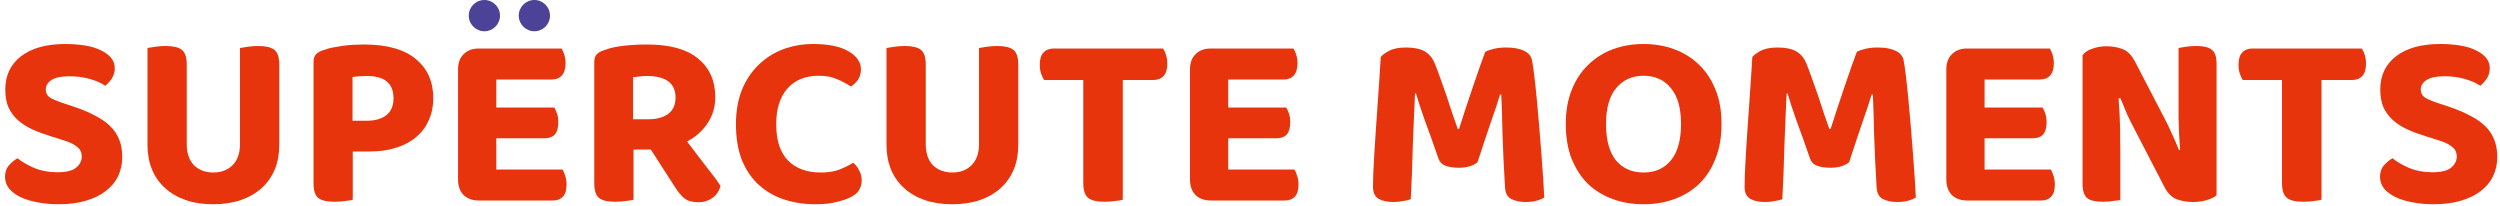 <svg width="400" height="33" viewBox="0 0 400 33" fill="none" xmlns="http://www.w3.org/2000/svg">
<g id="title_supercute">
<g id="supercute moments">
<path d="M9.162 27.56C10.575 27.56 11.575 27.32 12.162 26.84C12.775 26.333 13.082 25.733 13.082 25.04C13.082 24.4 12.842 23.893 12.362 23.52C11.908 23.12 11.215 22.773 10.282 22.48L8.242 21.84C7.122 21.493 6.108 21.12 5.202 20.72C4.295 20.293 3.522 19.8 2.882 19.24C2.242 18.653 1.735 17.973 1.362 17.2C1.015 16.4 0.842 15.44 0.842 14.32C0.842 12.08 1.682 10.307 3.362 9C5.068 7.693 7.428 7.04 10.442 7.04C11.588 7.04 12.642 7.12 13.602 7.28C14.588 7.44 15.428 7.693 16.122 8.04C16.815 8.36 17.362 8.76 17.762 9.24C18.162 9.72 18.362 10.28 18.362 10.92C18.362 11.533 18.202 12.08 17.882 12.56C17.588 13.013 17.242 13.4 16.842 13.72C16.228 13.293 15.415 12.933 14.402 12.64C13.388 12.347 12.282 12.2 11.082 12.2C9.802 12.2 8.855 12.4 8.242 12.8C7.628 13.2 7.322 13.707 7.322 14.32C7.322 14.853 7.522 15.267 7.922 15.56C8.322 15.827 8.948 16.107 9.802 16.4L11.962 17.12C13.215 17.547 14.308 18.013 15.242 18.52C16.202 19 17.002 19.56 17.642 20.2C18.282 20.813 18.762 21.533 19.082 22.36C19.402 23.16 19.562 24.08 19.562 25.12C19.562 26.24 19.335 27.267 18.882 28.2C18.455 29.107 17.802 29.893 16.922 30.56C16.068 31.227 15.002 31.747 13.722 32.12C12.468 32.493 11.015 32.68 9.362 32.68C8.135 32.68 7.002 32.573 5.962 32.36C4.922 32.173 4.015 31.893 3.242 31.52C2.495 31.147 1.895 30.693 1.442 30.16C1.015 29.6 0.802 28.973 0.802 28.28C0.802 27.56 1.002 26.96 1.402 26.48C1.828 26 2.295 25.613 2.802 25.32C3.522 25.907 4.415 26.427 5.482 26.88C6.575 27.333 7.802 27.56 9.162 27.56Z" fill="#E8340C"/>
<path d="M34.118 32.68C32.464 32.68 30.984 32.453 29.678 32C28.398 31.547 27.304 30.907 26.398 30.08C25.491 29.253 24.798 28.267 24.318 27.12C23.838 25.947 23.598 24.64 23.598 23.2V7.68C23.891 7.627 24.304 7.56 24.838 7.48C25.398 7.4 25.958 7.36 26.518 7.36C27.718 7.36 28.571 7.56 29.078 7.96C29.611 8.36 29.878 9.147 29.878 10.32V23.08C29.878 24.52 30.264 25.64 31.038 26.44C31.838 27.213 32.864 27.6 34.118 27.6C35.398 27.6 36.424 27.213 37.198 26.44C37.998 25.64 38.398 24.52 38.398 23.08V7.68C38.691 7.627 39.104 7.56 39.638 7.48C40.198 7.4 40.758 7.36 41.318 7.36C42.518 7.36 43.371 7.56 43.878 7.96C44.411 8.36 44.678 9.147 44.678 10.32V23.2C44.678 24.64 44.438 25.947 43.958 27.12C43.478 28.267 42.784 29.253 41.878 30.08C40.971 30.907 39.864 31.547 38.558 32C37.251 32.453 35.771 32.68 34.118 32.68Z" fill="#E8340C"/>
<path d="M56.443 24.24V31.96C56.15 32.04 55.736 32.107 55.203 32.16C54.67 32.24 54.11 32.28 53.523 32.28C52.27 32.28 51.39 32.067 50.883 31.64C50.403 31.213 50.163 30.44 50.163 29.32V9.92C50.163 9.387 50.296 8.973 50.563 8.68C50.856 8.387 51.27 8.16 51.803 8C52.23 7.84 52.71 7.707 53.243 7.6C53.803 7.493 54.363 7.4 54.923 7.32C55.51 7.24 56.083 7.187 56.643 7.16C57.23 7.133 57.776 7.12 58.283 7.12C61.91 7.12 64.656 7.893 66.523 9.44C68.39 10.96 69.323 13.053 69.323 15.72C69.323 17 69.083 18.173 68.603 19.24C68.15 20.28 67.483 21.173 66.603 21.92C65.723 22.667 64.643 23.24 63.363 23.64C62.11 24.04 60.683 24.24 59.083 24.24H56.443ZM58.683 19.32C59.99 19.32 61.03 19.027 61.803 18.44C62.576 17.827 62.963 16.92 62.963 15.72C62.963 13.347 61.55 12.16 58.723 12.16C58.243 12.16 57.816 12.173 57.443 12.2C57.096 12.227 56.75 12.267 56.403 12.32V19.32H58.683Z" fill="#E8340C"/>
<path d="M76.608 32.08C75.595 32.08 74.781 31.787 74.168 31.2C73.581 30.587 73.288 29.773 73.288 28.76V11.08C73.288 10.067 73.581 9.267 74.168 8.68C74.781 8.067 75.595 7.76 76.608 7.76H89.848C90.008 8.027 90.155 8.36 90.288 8.76C90.421 9.16 90.488 9.613 90.488 10.12C90.488 11 90.288 11.653 89.888 12.08C89.515 12.507 88.981 12.72 88.288 12.72H79.408V17.2H88.688C88.848 17.467 88.995 17.8 89.128 18.2C89.261 18.6 89.328 19.053 89.328 19.56C89.328 20.44 89.141 21.093 88.768 21.52C88.395 21.92 87.861 22.12 87.168 22.12H79.408V27.12H90.008C90.168 27.387 90.315 27.733 90.448 28.16C90.581 28.587 90.648 29.053 90.648 29.56C90.648 30.44 90.448 31.08 90.048 31.48C89.675 31.88 89.155 32.08 88.488 32.08H76.608Z" fill="#E8340C"/>
<path d="M114.445 15.56C114.445 17.107 114.032 18.493 113.205 19.72C112.405 20.947 111.312 21.92 109.925 22.64C111.018 24.08 112.058 25.44 113.045 26.72C114.058 27.973 114.805 28.987 115.285 29.76C115.045 30.613 114.592 31.267 113.925 31.72C113.285 32.147 112.578 32.36 111.805 32.36C110.792 32.36 110.018 32.147 109.485 31.72C108.952 31.267 108.445 30.653 107.965 29.88L104.125 23.92H101.365V31.96C101.072 32.04 100.658 32.107 100.125 32.16C99.592 32.24 99.032 32.28 98.445 32.28C97.192 32.28 96.312 32.067 95.805 31.64C95.325 31.213 95.085 30.44 95.085 29.32V9.92C95.085 9.387 95.218 8.973 95.485 8.68C95.778 8.387 96.192 8.16 96.725 8C97.578 7.68 98.605 7.453 99.805 7.32C101.005 7.187 102.258 7.12 103.565 7.12C107.192 7.12 109.912 7.88 111.725 9.4C113.538 10.893 114.445 12.947 114.445 15.56ZM103.765 19.08C105.045 19.08 106.085 18.8 106.885 18.24C107.685 17.653 108.085 16.773 108.085 15.6C108.085 13.307 106.552 12.16 103.485 12.16C103.058 12.16 102.672 12.187 102.325 12.24C101.978 12.267 101.632 12.307 101.285 12.36V19.08H103.765Z" fill="#E8340C"/>
<path d="M137.751 11.12C137.751 11.733 137.591 12.28 137.271 12.76C136.951 13.213 136.578 13.573 136.151 13.84C135.458 13.387 134.698 12.987 133.871 12.64C133.071 12.293 132.111 12.12 130.991 12.12C128.858 12.12 127.191 12.8 125.991 14.16C124.791 15.493 124.191 17.4 124.191 19.88C124.191 22.44 124.818 24.373 126.071 25.68C127.351 26.96 129.098 27.6 131.311 27.6C132.458 27.6 133.431 27.453 134.231 27.16C135.058 26.84 135.818 26.467 136.511 26.04C136.911 26.36 137.231 26.773 137.471 27.28C137.738 27.76 137.871 28.307 137.871 28.92C137.871 29.453 137.724 29.96 137.431 30.44C137.164 30.893 136.684 31.28 135.991 31.6C135.458 31.867 134.738 32.107 133.831 32.32C132.924 32.56 131.804 32.68 130.471 32.68C128.684 32.68 127.018 32.427 125.471 31.92C123.924 31.413 122.578 30.64 121.431 29.6C120.284 28.56 119.378 27.24 118.711 25.64C118.071 24.013 117.751 22.093 117.751 19.88C117.751 17.8 118.071 15.96 118.711 14.36C119.378 12.76 120.271 11.427 121.391 10.36C122.511 9.267 123.818 8.44 125.311 7.88C126.804 7.32 128.404 7.04 130.111 7.04C132.538 7.04 134.418 7.427 135.751 8.2C137.084 8.973 137.751 9.947 137.751 11.12Z" fill="#E8340C"/>
<path d="M152.36 32.68C150.707 32.68 149.227 32.453 147.92 32C146.64 31.547 145.547 30.907 144.64 30.08C143.733 29.253 143.04 28.267 142.56 27.12C142.08 25.947 141.84 24.64 141.84 23.2V7.68C142.133 7.627 142.547 7.56 143.08 7.48C143.64 7.4 144.2 7.36 144.76 7.36C145.96 7.36 146.813 7.56 147.32 7.96C147.853 8.36 148.12 9.147 148.12 10.32V23.08C148.12 24.52 148.507 25.64 149.28 26.44C150.08 27.213 151.107 27.6 152.36 27.6C153.64 27.6 154.667 27.213 155.44 26.44C156.24 25.64 156.64 24.52 156.64 23.08V7.68C156.933 7.627 157.347 7.56 157.88 7.48C158.44 7.4 159 7.36 159.56 7.36C160.76 7.36 161.613 7.56 162.12 7.96C162.653 8.36 162.92 9.147 162.92 10.32V23.2C162.92 24.64 162.68 25.947 162.2 27.12C161.72 28.267 161.027 29.253 160.12 30.08C159.213 30.907 158.107 31.547 156.8 32C155.493 32.453 154.013 32.68 152.36 32.68Z" fill="#E8340C"/>
<path d="M179.645 12.8V31.96C179.352 32.04 178.939 32.107 178.405 32.16C177.872 32.24 177.312 32.28 176.725 32.28C175.472 32.28 174.592 32.067 174.085 31.64C173.579 31.213 173.325 30.44 173.325 29.32V12.8H167.045C166.885 12.533 166.725 12.187 166.565 11.76C166.432 11.333 166.365 10.867 166.365 10.36C166.365 9.453 166.565 8.8 166.965 8.4C167.365 7.973 167.912 7.76 168.605 7.76H186.085C186.272 8.027 186.432 8.373 186.565 8.8C186.699 9.227 186.765 9.693 186.765 10.2C186.765 11.08 186.565 11.733 186.165 12.16C185.765 12.587 185.219 12.8 184.525 12.8H179.645Z" fill="#E8340C"/>
<path d="M193.717 32.08C192.704 32.08 191.891 31.787 191.277 31.2C190.691 30.587 190.397 29.773 190.397 28.76V11.08C190.397 10.067 190.691 9.267 191.277 8.68C191.891 8.067 192.704 7.76 193.717 7.76H206.957C207.117 8.027 207.264 8.36 207.397 8.76C207.531 9.16 207.597 9.613 207.597 10.12C207.597 11 207.397 11.653 206.997 12.08C206.624 12.507 206.091 12.72 205.397 12.72H196.517V17.2H205.797C205.957 17.467 206.104 17.8 206.237 18.2C206.371 18.6 206.437 19.053 206.437 19.56C206.437 20.44 206.251 21.093 205.877 21.52C205.504 21.92 204.971 22.12 204.277 22.12H196.517V27.12H207.117C207.277 27.387 207.424 27.733 207.557 28.16C207.691 28.587 207.757 29.053 207.757 29.56C207.757 30.44 207.557 31.08 207.157 31.48C206.784 31.88 206.264 32.08 205.597 32.08H193.717Z" fill="#E8340C"/>
<path d="M236.402 25.96C236.082 26.227 235.669 26.44 235.162 26.6C234.655 26.76 234.082 26.84 233.442 26.84C232.589 26.84 231.869 26.733 231.282 26.52C230.722 26.307 230.349 25.933 230.162 25.4C229.309 22.92 228.575 20.867 227.962 19.24C227.375 17.587 226.909 16.16 226.562 14.96H226.402C226.322 16.613 226.255 18.133 226.202 19.52C226.149 20.88 226.095 22.213 226.042 23.52C226.015 24.827 225.975 26.147 225.922 27.48C225.869 28.813 225.802 30.28 225.722 31.88C225.429 31.987 225.029 32.08 224.522 32.16C224.042 32.267 223.535 32.32 223.002 32.32C221.962 32.32 221.149 32.147 220.562 31.8C219.975 31.427 219.682 30.8 219.682 29.92C219.682 29.413 219.695 28.72 219.722 27.84C219.775 26.933 219.829 25.907 219.882 24.76C219.962 23.587 220.042 22.333 220.122 21C220.229 19.667 220.322 18.32 220.402 16.96C220.509 15.573 220.602 14.213 220.682 12.88C220.762 11.52 220.842 10.267 220.922 9.12C221.135 8.827 221.562 8.507 222.202 8.16C222.869 7.787 223.789 7.6 224.962 7.6C226.215 7.6 227.202 7.8 227.922 8.2C228.642 8.6 229.189 9.253 229.562 10.16C229.855 10.88 230.162 11.693 230.482 12.6C230.802 13.48 231.122 14.387 231.442 15.32C231.762 16.253 232.069 17.187 232.362 18.12C232.682 19.027 232.975 19.867 233.242 20.64H233.442C234.189 18.293 234.935 16.027 235.682 13.84C236.429 11.627 237.082 9.773 237.642 8.28C238.015 8.093 238.482 7.933 239.042 7.8C239.629 7.667 240.269 7.6 240.962 7.6C242.162 7.6 243.122 7.773 243.842 8.12C244.562 8.467 244.989 8.973 245.122 9.64C245.229 10.173 245.349 10.987 245.482 12.08C245.615 13.173 245.749 14.427 245.882 15.84C246.015 17.253 246.149 18.747 246.282 20.32C246.415 21.867 246.535 23.373 246.642 24.84C246.749 26.28 246.842 27.6 246.922 28.8C247.002 30 247.055 30.933 247.082 31.6C246.682 31.84 246.255 32.013 245.802 32.12C245.349 32.253 244.775 32.32 244.082 32.32C243.202 32.32 242.442 32.16 241.802 31.84C241.189 31.52 240.855 30.893 240.802 29.96C240.615 26.867 240.482 24.04 240.402 21.48C240.349 18.893 240.282 16.773 240.202 15.12H240.002C239.682 16.24 239.215 17.653 238.602 19.36C238.015 21.067 237.282 23.267 236.402 25.96Z" fill="#E8340C"/>
<path d="M275.445 19.84C275.445 21.92 275.125 23.76 274.485 25.36C273.871 26.96 273.005 28.307 271.885 29.4C270.765 30.467 269.445 31.28 267.925 31.84C266.405 32.4 264.751 32.68 262.965 32.68C261.178 32.68 259.525 32.4 258.005 31.84C256.485 31.28 255.165 30.467 254.045 29.4C252.951 28.307 252.085 26.96 251.445 25.36C250.831 23.76 250.525 21.92 250.525 19.84C250.525 17.76 250.845 15.933 251.485 14.36C252.125 12.76 253.005 11.427 254.125 10.36C255.245 9.267 256.551 8.44 258.045 7.88C259.565 7.32 261.205 7.04 262.965 7.04C264.725 7.04 266.365 7.32 267.885 7.88C269.405 8.44 270.725 9.267 271.845 10.36C272.965 11.427 273.845 12.76 274.485 14.36C275.125 15.933 275.445 17.76 275.445 19.84ZM268.965 19.84C268.965 17.28 268.418 15.36 267.325 14.08C266.258 12.773 264.805 12.12 262.965 12.12C261.151 12.12 259.698 12.773 258.605 14.08C257.511 15.36 256.965 17.28 256.965 19.84C256.965 22.427 257.498 24.373 258.565 25.68C259.658 26.96 261.125 27.6 262.965 27.6C264.805 27.6 266.258 26.96 267.325 25.68C268.418 24.373 268.965 22.427 268.965 19.84Z" fill="#E8340C"/>
<path d="M295.855 25.96C295.535 26.227 295.122 26.44 294.615 26.6C294.109 26.76 293.535 26.84 292.895 26.84C292.042 26.84 291.322 26.733 290.735 26.52C290.175 26.307 289.802 25.933 289.615 25.4C288.762 22.92 288.029 20.867 287.415 19.24C286.829 17.587 286.362 16.16 286.015 14.96H285.855C285.775 16.613 285.709 18.133 285.655 19.52C285.602 20.88 285.549 22.213 285.495 23.52C285.469 24.827 285.429 26.147 285.375 27.48C285.322 28.813 285.255 30.28 285.175 31.88C284.882 31.987 284.482 32.08 283.975 32.16C283.495 32.267 282.989 32.32 282.455 32.32C281.415 32.32 280.602 32.147 280.015 31.8C279.429 31.427 279.135 30.8 279.135 29.92C279.135 29.413 279.149 28.72 279.175 27.84C279.229 26.933 279.282 25.907 279.335 24.76C279.415 23.587 279.495 22.333 279.575 21C279.682 19.667 279.775 18.32 279.855 16.96C279.962 15.573 280.055 14.213 280.135 12.88C280.215 11.52 280.295 10.267 280.375 9.12C280.589 8.827 281.015 8.507 281.655 8.16C282.322 7.787 283.242 7.6 284.415 7.6C285.669 7.6 286.655 7.8 287.375 8.2C288.095 8.6 288.642 9.253 289.015 10.16C289.309 10.88 289.615 11.693 289.935 12.6C290.255 13.48 290.575 14.387 290.895 15.32C291.215 16.253 291.522 17.187 291.815 18.12C292.135 19.027 292.429 19.867 292.695 20.64H292.895C293.642 18.293 294.389 16.027 295.135 13.84C295.882 11.627 296.535 9.773 297.095 8.28C297.469 8.093 297.935 7.933 298.495 7.8C299.082 7.667 299.722 7.6 300.415 7.6C301.615 7.6 302.575 7.773 303.295 8.12C304.015 8.467 304.442 8.973 304.575 9.64C304.682 10.173 304.802 10.987 304.935 12.08C305.069 13.173 305.202 14.427 305.335 15.84C305.469 17.253 305.602 18.747 305.735 20.32C305.869 21.867 305.989 23.373 306.095 24.84C306.202 26.28 306.295 27.6 306.375 28.8C306.455 30 306.509 30.933 306.535 31.6C306.135 31.84 305.709 32.013 305.255 32.12C304.802 32.253 304.229 32.32 303.535 32.32C302.655 32.32 301.895 32.16 301.255 31.84C300.642 31.52 300.309 30.893 300.255 29.96C300.069 26.867 299.935 24.04 299.855 21.48C299.802 18.893 299.735 16.773 299.655 15.12H299.455C299.135 16.24 298.669 17.653 298.055 19.36C297.469 21.067 296.735 23.267 295.855 25.96Z" fill="#E8340C"/>
<path d="M314.733 32.08C313.72 32.08 312.906 31.787 312.293 31.2C311.706 30.587 311.413 29.773 311.413 28.76V11.08C311.413 10.067 311.706 9.267 312.293 8.68C312.906 8.067 313.72 7.76 314.733 7.76H327.973C328.133 8.027 328.28 8.36 328.413 8.76C328.546 9.16 328.613 9.613 328.613 10.12C328.613 11 328.413 11.653 328.013 12.08C327.64 12.507 327.106 12.72 326.413 12.72H317.533V17.2H326.813C326.973 17.467 327.12 17.8 327.253 18.2C327.386 18.6 327.453 19.053 327.453 19.56C327.453 20.44 327.266 21.093 326.893 21.52C326.52 21.92 325.986 22.12 325.293 22.12H317.533V27.12H328.133C328.293 27.387 328.44 27.733 328.573 28.16C328.706 28.587 328.773 29.053 328.773 29.56C328.773 30.44 328.573 31.08 328.173 31.48C327.8 31.88 327.28 32.08 326.613 32.08H314.733Z" fill="#E8340C"/>
<path d="M354.65 31.24C354.277 31.56 353.77 31.813 353.13 32C352.49 32.213 351.73 32.32 350.85 32.32C349.943 32.32 349.09 32.173 348.29 31.88C347.49 31.587 346.823 30.92 346.29 29.88L341.65 20.92C341.197 20.067 340.77 19.213 340.37 18.36C339.997 17.507 339.623 16.613 339.25 15.68L338.97 15.76C339.103 17.36 339.183 18.893 339.21 20.36C339.237 21.8 339.25 23.2 339.25 24.56V32C338.983 32.053 338.583 32.107 338.05 32.16C337.543 32.24 337.01 32.28 336.45 32.28C335.25 32.28 334.41 32.08 333.93 31.68C333.45 31.253 333.21 30.507 333.21 29.44V8.84C333.53 8.387 334.037 8.04 334.73 7.8C335.45 7.533 336.21 7.4 337.01 7.4C337.943 7.4 338.797 7.547 339.57 7.84C340.37 8.133 341.037 8.787 341.57 9.8L346.25 18.8C346.703 19.653 347.117 20.507 347.49 21.36C347.89 22.213 348.277 23.107 348.65 24.04L348.81 24C348.677 22.213 348.597 20.52 348.57 18.92C348.57 17.32 348.57 15.787 348.57 14.32V7.68C348.837 7.627 349.223 7.56 349.73 7.48C350.263 7.4 350.823 7.36 351.41 7.36C352.61 7.36 353.45 7.573 353.93 8C354.41 8.4 354.65 9.133 354.65 10.2V31.24Z" fill="#E8340C"/>
<path d="M371.442 12.8V31.96C371.149 32.04 370.735 32.107 370.202 32.16C369.669 32.24 369.109 32.28 368.522 32.28C367.269 32.28 366.389 32.067 365.882 31.64C365.375 31.213 365.122 30.44 365.122 29.32V12.8H358.842C358.682 12.533 358.522 12.187 358.362 11.76C358.229 11.333 358.162 10.867 358.162 10.36C358.162 9.453 358.362 8.8 358.762 8.4C359.162 7.973 359.709 7.76 360.402 7.76H377.882C378.069 8.027 378.229 8.373 378.362 8.8C378.495 9.227 378.562 9.693 378.562 10.2C378.562 11.08 378.362 11.733 377.962 12.16C377.562 12.587 377.015 12.8 376.322 12.8H371.442Z" fill="#E8340C"/>
<path d="M389.162 27.56C390.575 27.56 391.575 27.32 392.162 26.84C392.775 26.333 393.082 25.733 393.082 25.04C393.082 24.4 392.842 23.893 392.362 23.52C391.908 23.12 391.215 22.773 390.282 22.48L388.242 21.84C387.122 21.493 386.108 21.12 385.202 20.72C384.295 20.293 383.522 19.8 382.882 19.24C382.242 18.653 381.735 17.973 381.362 17.2C381.015 16.4 380.842 15.44 380.842 14.32C380.842 12.08 381.682 10.307 383.362 9C385.068 7.693 387.428 7.04 390.442 7.04C391.588 7.04 392.642 7.12 393.602 7.28C394.588 7.44 395.428 7.693 396.122 8.04C396.815 8.36 397.362 8.76 397.762 9.24C398.162 9.72 398.362 10.28 398.362 10.92C398.362 11.533 398.202 12.08 397.882 12.56C397.588 13.013 397.242 13.4 396.842 13.72C396.228 13.293 395.415 12.933 394.402 12.64C393.388 12.347 392.282 12.2 391.082 12.2C389.802 12.2 388.855 12.4 388.242 12.8C387.628 13.2 387.322 13.707 387.322 14.32C387.322 14.853 387.522 15.267 387.922 15.56C388.322 15.827 388.948 16.107 389.802 16.4L391.962 17.12C393.215 17.547 394.308 18.013 395.242 18.52C396.202 19 397.002 19.56 397.642 20.2C398.282 20.813 398.762 21.533 399.082 22.36C399.402 23.16 399.562 24.08 399.562 25.12C399.562 26.24 399.335 27.267 398.882 28.2C398.455 29.107 397.802 29.893 396.922 30.56C396.068 31.227 395.002 31.747 393.722 32.12C392.468 32.493 391.015 32.68 389.362 32.68C388.135 32.68 387.002 32.573 385.962 32.36C384.922 32.173 384.015 31.893 383.242 31.52C382.495 31.147 381.895 30.693 381.442 30.16C381.015 29.6 380.802 28.973 380.802 28.28C380.802 27.56 381.002 26.96 381.402 26.48C381.828 26 382.295 25.613 382.802 25.32C383.522 25.907 384.415 26.427 385.482 26.88C386.575 27.333 387.802 27.56 389.162 27.56Z" fill="#E8340C"/>
</g>
<circle id="Ellipse 23" cx="77.5" cy="2.5" r="2.5" fill="#4C4398"/>
<circle id="Ellipse 24" cx="85.5" cy="2.5" r="2.5" fill="#4C4398"/>
</g>
</svg>
